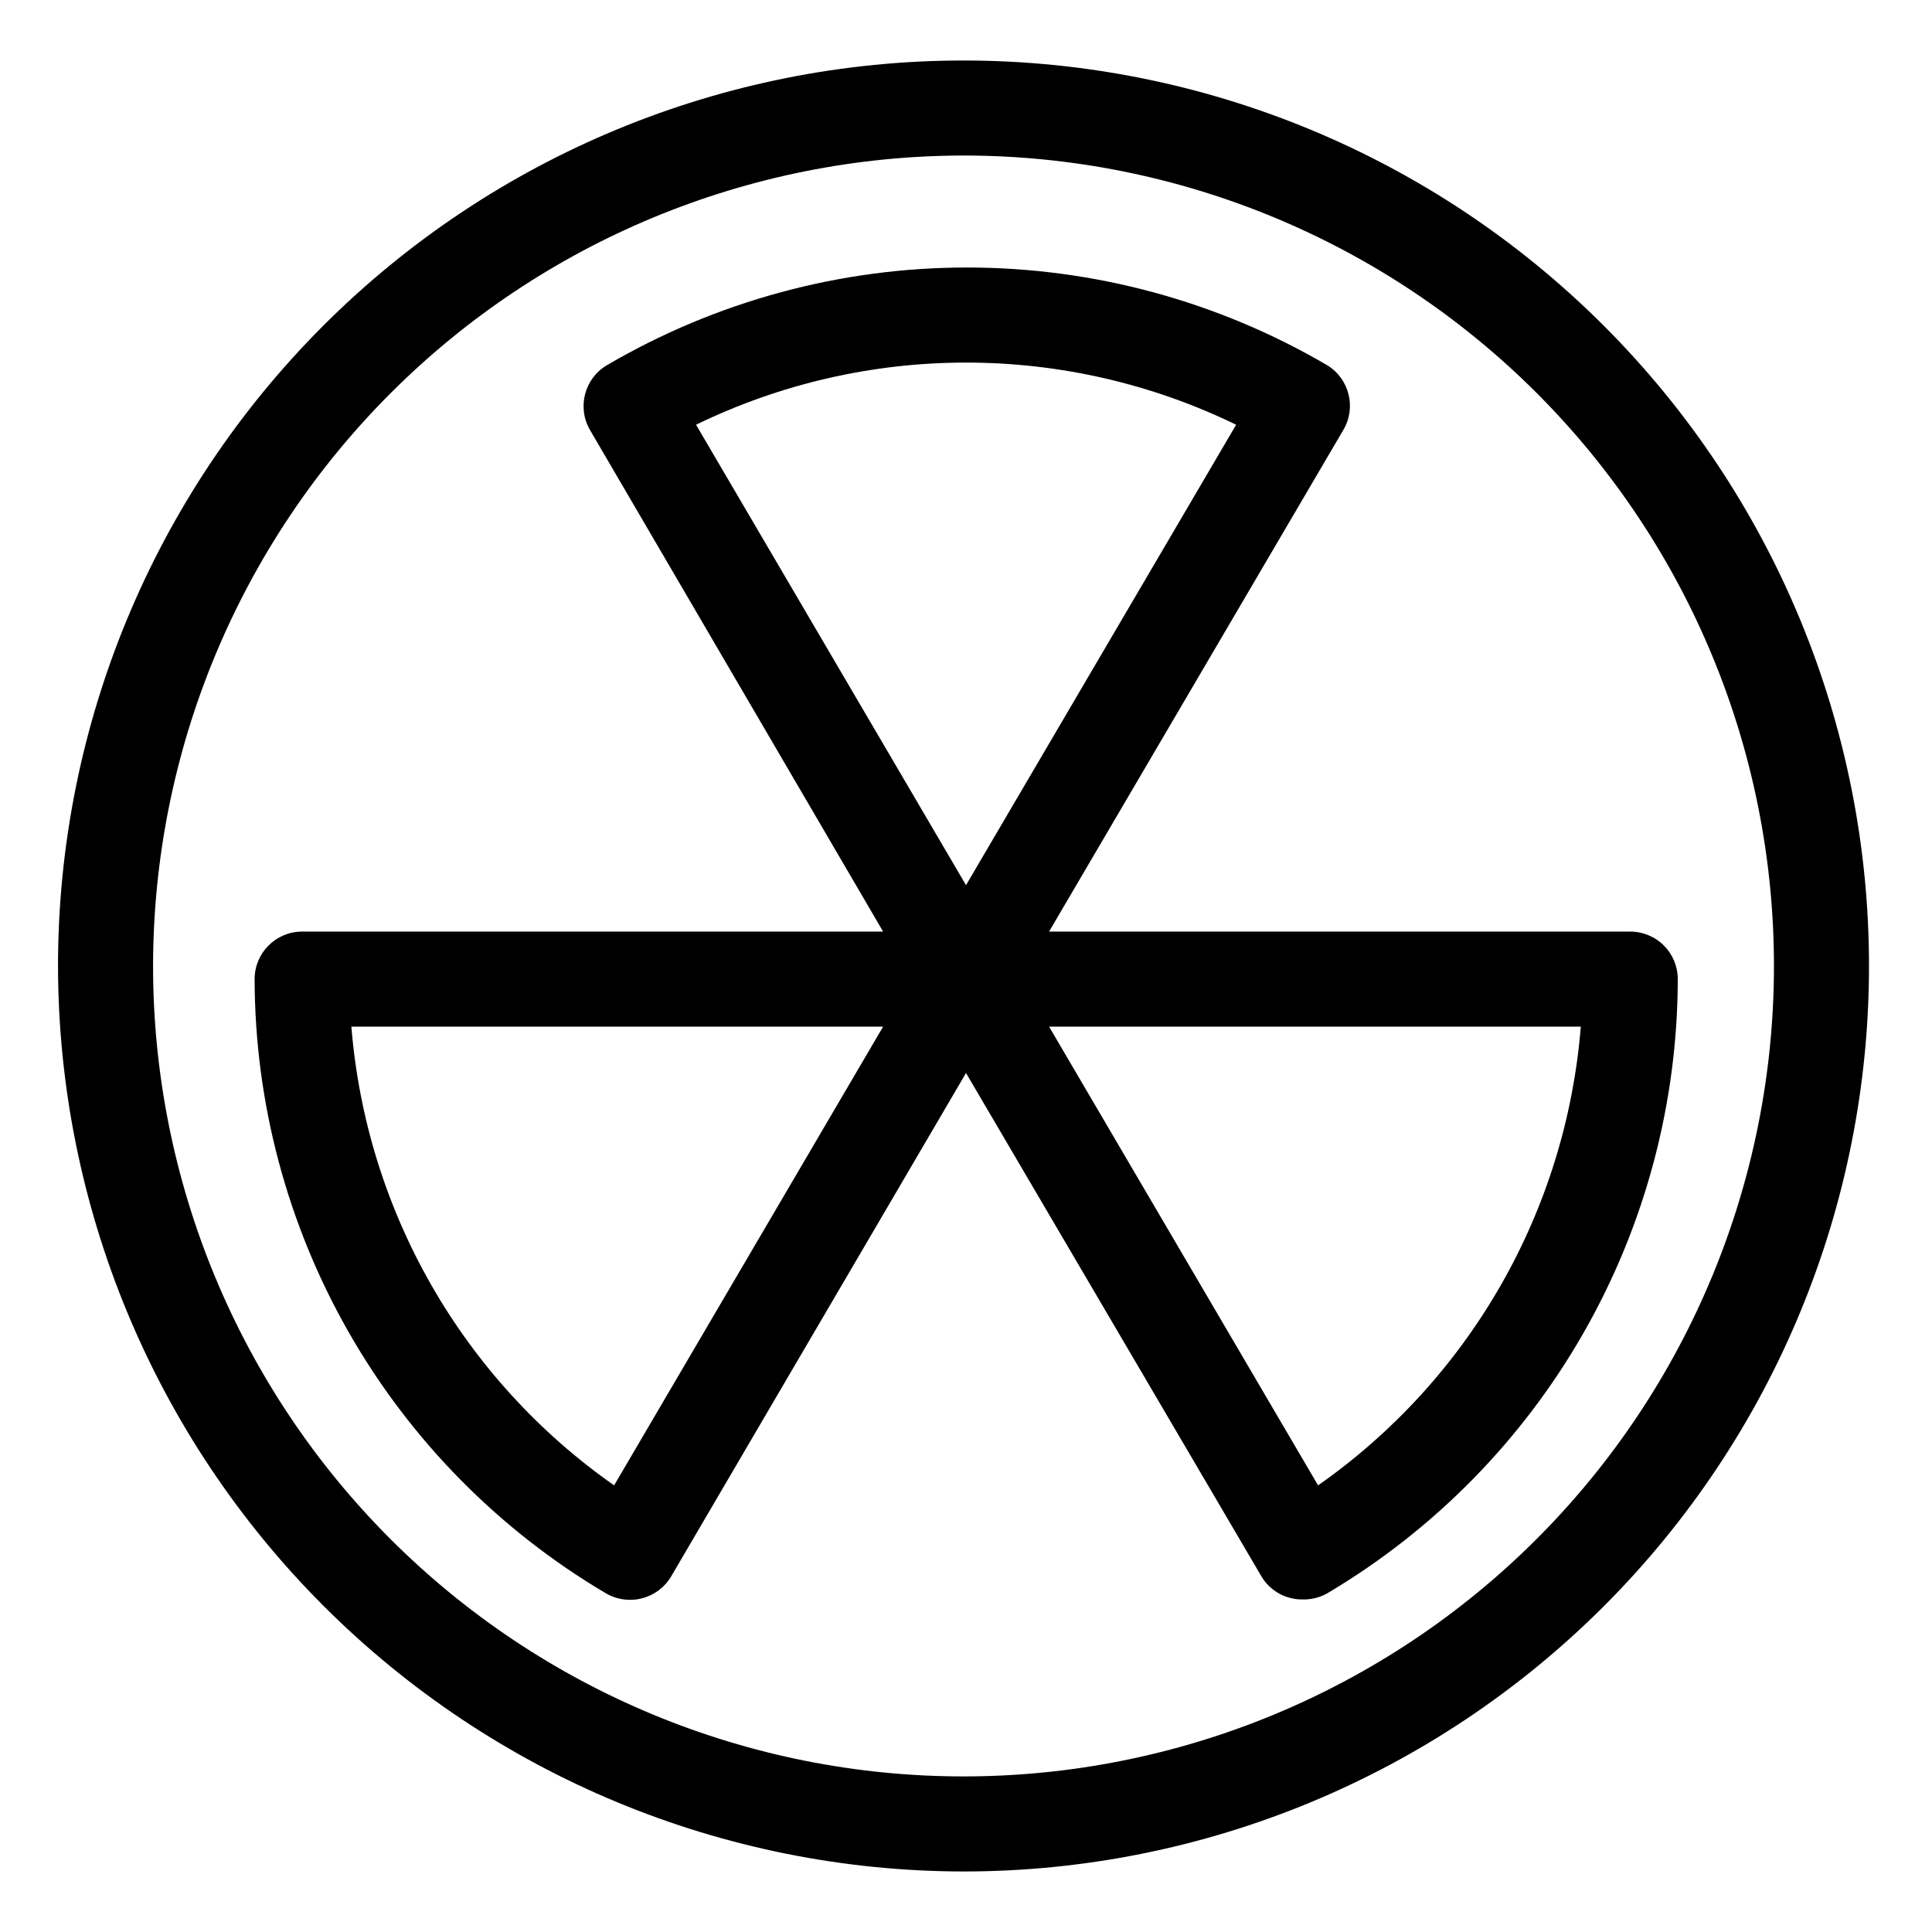 <?xml version="1.0" encoding="UTF-8"?>
<!-- Uploaded to: ICON Repo, www.iconrepo.com, Generator: ICON Repo Mixer Tools -->
<svg fill="#000000" width="800px" height="800px" version="1.1" viewBox="144 144 512 512" xmlns="http://www.w3.org/2000/svg">
 <g>
  <path d="m399.34 639.96c63.641 0 124.68-25.285 169.68-70.285 45.004-45.004 70.285-106.04 70.285-169.68 0-63.645-25.281-124.68-70.285-169.68-45-45-106.04-70.281-169.68-70.281-63.645 0-124.68 25.281-169.68 70.281-45.004 45.004-70.285 106.04-70.285 169.68 0.082 63.617 25.387 124.61 70.371 169.59s105.98 70.293 169.59 70.375zm0-454.74v-0.004c56.961 0 111.59 22.629 151.87 62.906 40.277 40.281 62.906 94.906 62.906 151.87 0 56.961-22.629 111.59-62.906 151.87-40.277 40.277-94.906 62.906-151.87 62.906s-111.59-22.629-151.87-62.906c-40.277-40.277-62.906-94.906-62.906-151.87 0.051-56.945 22.699-111.54 62.965-151.81 40.266-40.266 94.863-62.91 151.81-62.965z"/>
  <path d="m304.58 566.25c1.941 1.137 4.148 1.727 6.398 1.715 1.07 0.016 2.141-0.121 3.172-0.402 3.238-0.832 6.012-2.918 7.711-5.793l78.141-133.41 78.238 133.31c1.668 2.887 4.43 4.973 7.66 5.793 1.035 0.281 2.102 0.418 3.172 0.402 2.324 0.09 4.629-0.469 6.652-1.613 28.262-16.754 51.688-40.57 67.973-69.105 16.289-28.535 24.879-60.816 24.93-93.672 0-3.344-1.328-6.547-3.688-8.906-2.363-2.363-5.566-3.691-8.906-3.691h-154.02l77.938-132.86c3.562-5.93 1.672-13.621-4.231-17.23-28.949-16.957-61.895-25.898-95.445-25.898-33.555 0-66.5 8.941-95.449 25.898-5.973 3.539-7.957 11.25-4.434 17.23l77.637 132.86h-153.96c-6.953 0-12.594 5.641-12.594 12.598 0.066 32.875 8.688 65.172 25.012 93.711 16.32 28.539 39.789 52.34 68.094 69.066zm258.35-150.18c-1.945 24.137-9.191 47.551-21.227 68.566-12.035 21.012-28.562 39.109-48.398 53.004l-71.289-121.57zm-234.47-159.51c22.301-10.84 46.77-16.473 71.566-16.473 24.797 0 49.266 5.633 71.566 16.473l-71.59 122.02zm49.574 159.51-71.289 121.57c-19.836-13.895-36.359-31.992-48.398-53.004-12.035-21.016-19.281-44.43-21.227-68.566z"/>
 </g>
</svg>